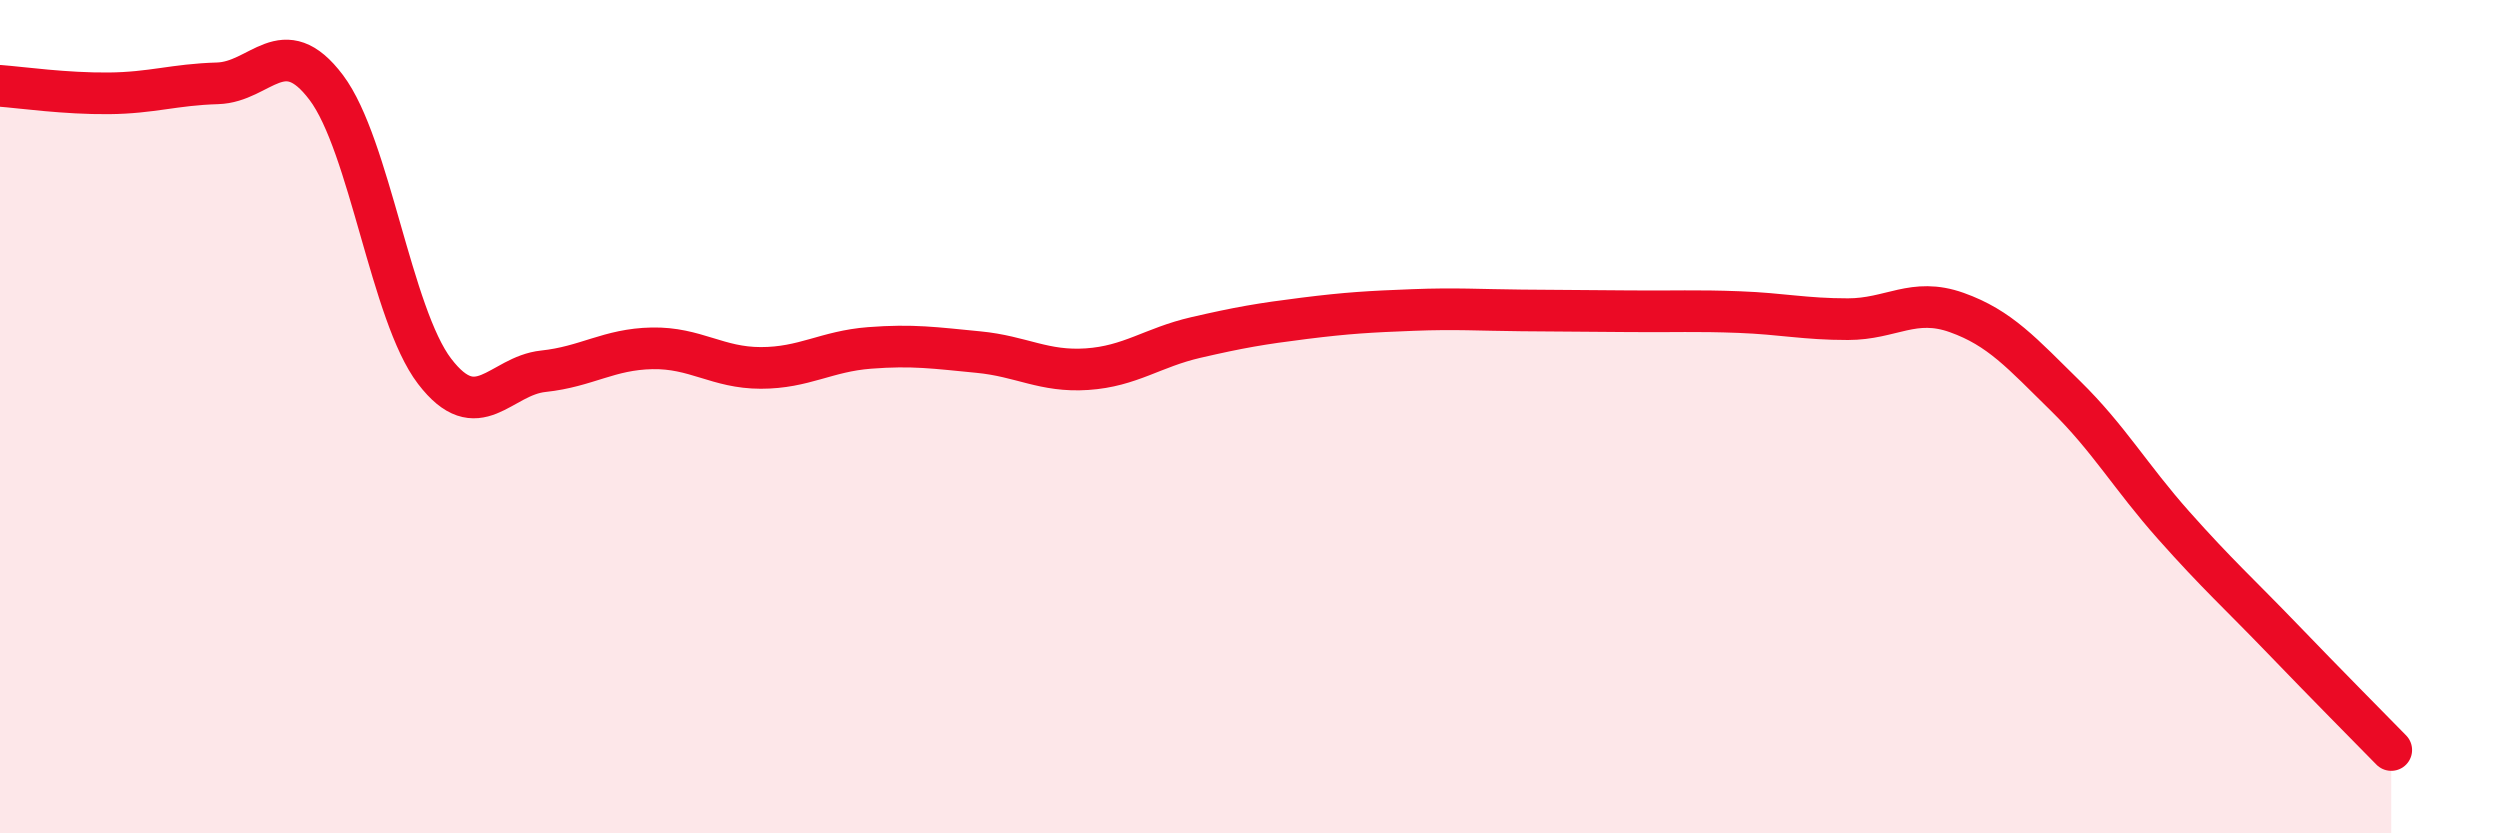 
    <svg width="60" height="20" viewBox="0 0 60 20" xmlns="http://www.w3.org/2000/svg">
      <path
        d="M 0,2.06 C 0.52,2.1 1.57,2.25 2.61,2.24 C 3.65,2.23 4.18,2.03 5.22,2 C 6.26,1.97 6.79,0.72 7.83,2.1 C 8.87,3.48 9.39,7.55 10.43,8.91 C 11.47,10.27 12,9.02 13.04,8.91 C 14.08,8.8 14.61,8.38 15.65,8.36 C 16.69,8.34 17.22,8.83 18.26,8.83 C 19.3,8.83 19.83,8.43 20.87,8.35 C 21.91,8.27 22.44,8.35 23.48,8.45 C 24.52,8.55 25.05,8.93 26.09,8.86 C 27.13,8.79 27.66,8.34 28.7,8.1 C 29.74,7.86 30.26,7.77 31.3,7.64 C 32.34,7.51 32.87,7.48 33.91,7.44 C 34.95,7.4 35.48,7.44 36.52,7.45 C 37.56,7.46 38.09,7.46 39.13,7.47 C 40.17,7.48 40.7,7.45 41.74,7.49 C 42.78,7.53 43.31,7.66 44.35,7.66 C 45.39,7.66 45.92,7.13 46.96,7.5 C 48,7.87 48.53,8.48 49.57,9.5 C 50.61,10.52 51.13,11.44 52.17,12.61 C 53.21,13.78 53.74,14.25 54.78,15.33 C 55.82,16.41 56.87,17.47 57.39,18L57.39 20L0 20Z"
        fill="#EB0A25"
        opacity="0.1"
        stroke-linecap="round"
        stroke-linejoin="round"
      />
      <path
        d="M 0,2.06 C 0.52,2.1 1.57,2.25 2.61,2.24 C 3.65,2.23 4.18,2.03 5.22,2 C 6.26,1.97 6.79,0.72 7.83,2.1 C 8.87,3.48 9.39,7.55 10.43,8.91 C 11.47,10.27 12,9.02 13.04,8.91 C 14.08,8.8 14.61,8.38 15.65,8.36 C 16.69,8.34 17.22,8.83 18.26,8.83 C 19.3,8.83 19.83,8.43 20.87,8.35 C 21.91,8.27 22.44,8.35 23.48,8.45 C 24.52,8.55 25.05,8.93 26.09,8.86 C 27.13,8.79 27.66,8.34 28.7,8.1 C 29.74,7.86 30.26,7.77 31.3,7.64 C 32.34,7.51 32.87,7.48 33.91,7.44 C 34.95,7.4 35.48,7.44 36.52,7.45 C 37.56,7.46 38.09,7.46 39.13,7.47 C 40.17,7.48 40.7,7.45 41.74,7.49 C 42.78,7.53 43.31,7.66 44.35,7.66 C 45.39,7.66 45.92,7.13 46.96,7.5 C 48,7.87 48.53,8.48 49.57,9.5 C 50.61,10.52 51.13,11.44 52.17,12.61 C 53.21,13.78 53.74,14.25 54.78,15.33 C 55.82,16.41 56.87,17.47 57.39,18"
        stroke="#EB0A25"
        stroke-width="1"
        fill="none"
        stroke-linecap="round"
        stroke-linejoin="round"
      />
    </svg>
  